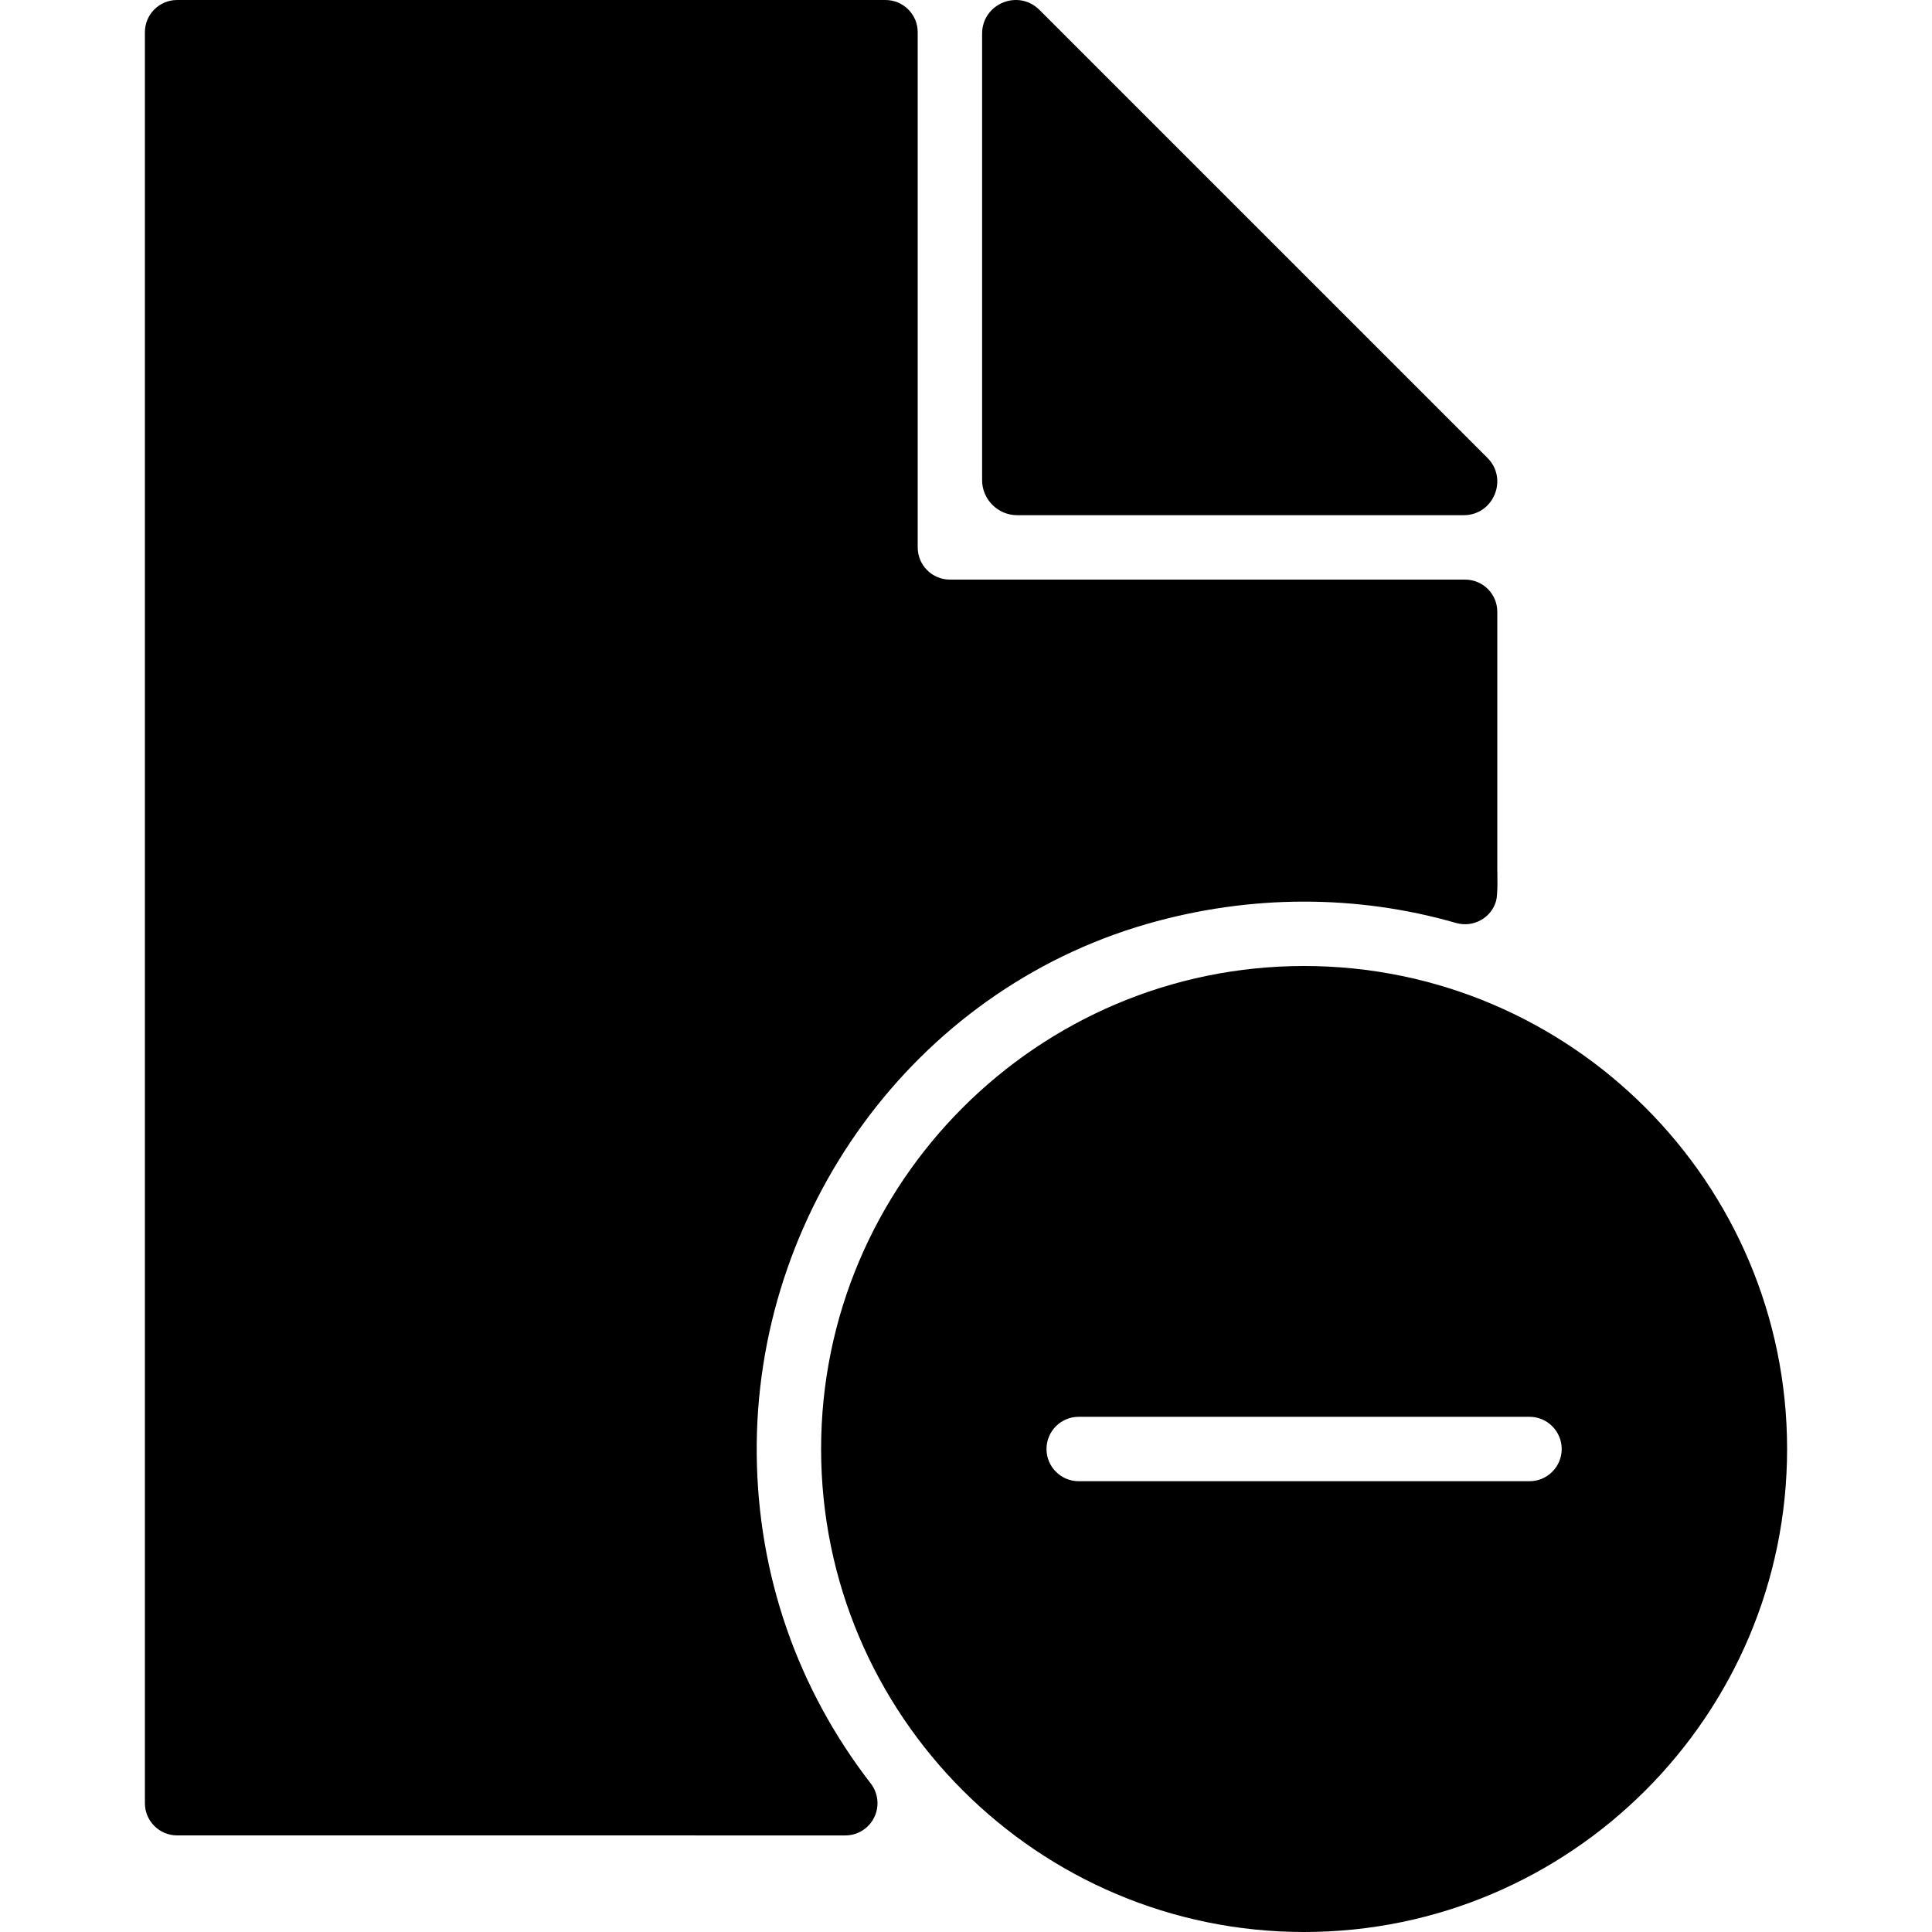 <?xml version="1.0" encoding="iso-8859-1"?>
<!-- Uploaded to: SVG Repo, www.svgrepo.com, Generator: SVG Repo Mixer Tools -->
<svg fill="#000000" height="800px" width="800px" version="1.1" id="Layer_1" xmlns="http://www.w3.org/2000/svg" xmlns:xlink="http://www.w3.org/1999/xlink" 
	 viewBox="0 0 512 512" xml:space="preserve">
<g>
	<g>
		<path d="M345.6,256c-70.579,0-128,57.421-128,128s57.421,128,128,128s128-57.421,128-128S416.179,256,345.6,256z M405.334,392.534
			H285.867c-4.71,0-8.533-3.823-8.533-8.533s3.823-8.533,8.533-8.533h119.467c4.71,0,8.533,3.823,8.533,8.533
			S410.044,392.534,405.334,392.534z"/>
	</g>
</g>
<g>
	<g>
		<path d="M394.172,121.327L275.473,2.629c-5.615-5.615-15.206-1.638-15.206,6.298v118.289c0,5.146,4.173,9.318,9.318,9.318h118.289
			C395.81,136.534,399.787,126.934,394.172,121.327z"/>
	</g>
</g>
<g>
	<g>
		<path d="M396.8,230.4v-68.267c0-4.71-3.823-8.533-8.533-8.533H251.734c-4.71,0-8.533-3.823-8.533-8.533V8.534
			c0-4.71-3.823-8.533-8.533-8.533H46.934C42.223,0,38.4,3.823,38.4,8.534v469.333c0,4.71,3.823,8.533,8.533,8.533l177.084,0.009
			c3.251,0,6.221-1.852,7.654-4.779c1.434-2.918,1.084-6.4-0.905-8.977c-19.465-25.165-29.892-55.253-30.225-87.091
			c-0.666-64.341,41.557-122.88,103.39-140.698c27.375-7.885,55.731-7.825,81.98-0.256c4.54,1.271,9.259-1.306,10.564-5.837
			C396.996,236.971,396.8,231.527,396.8,230.4z"/>
	</g>
</g>
</svg>